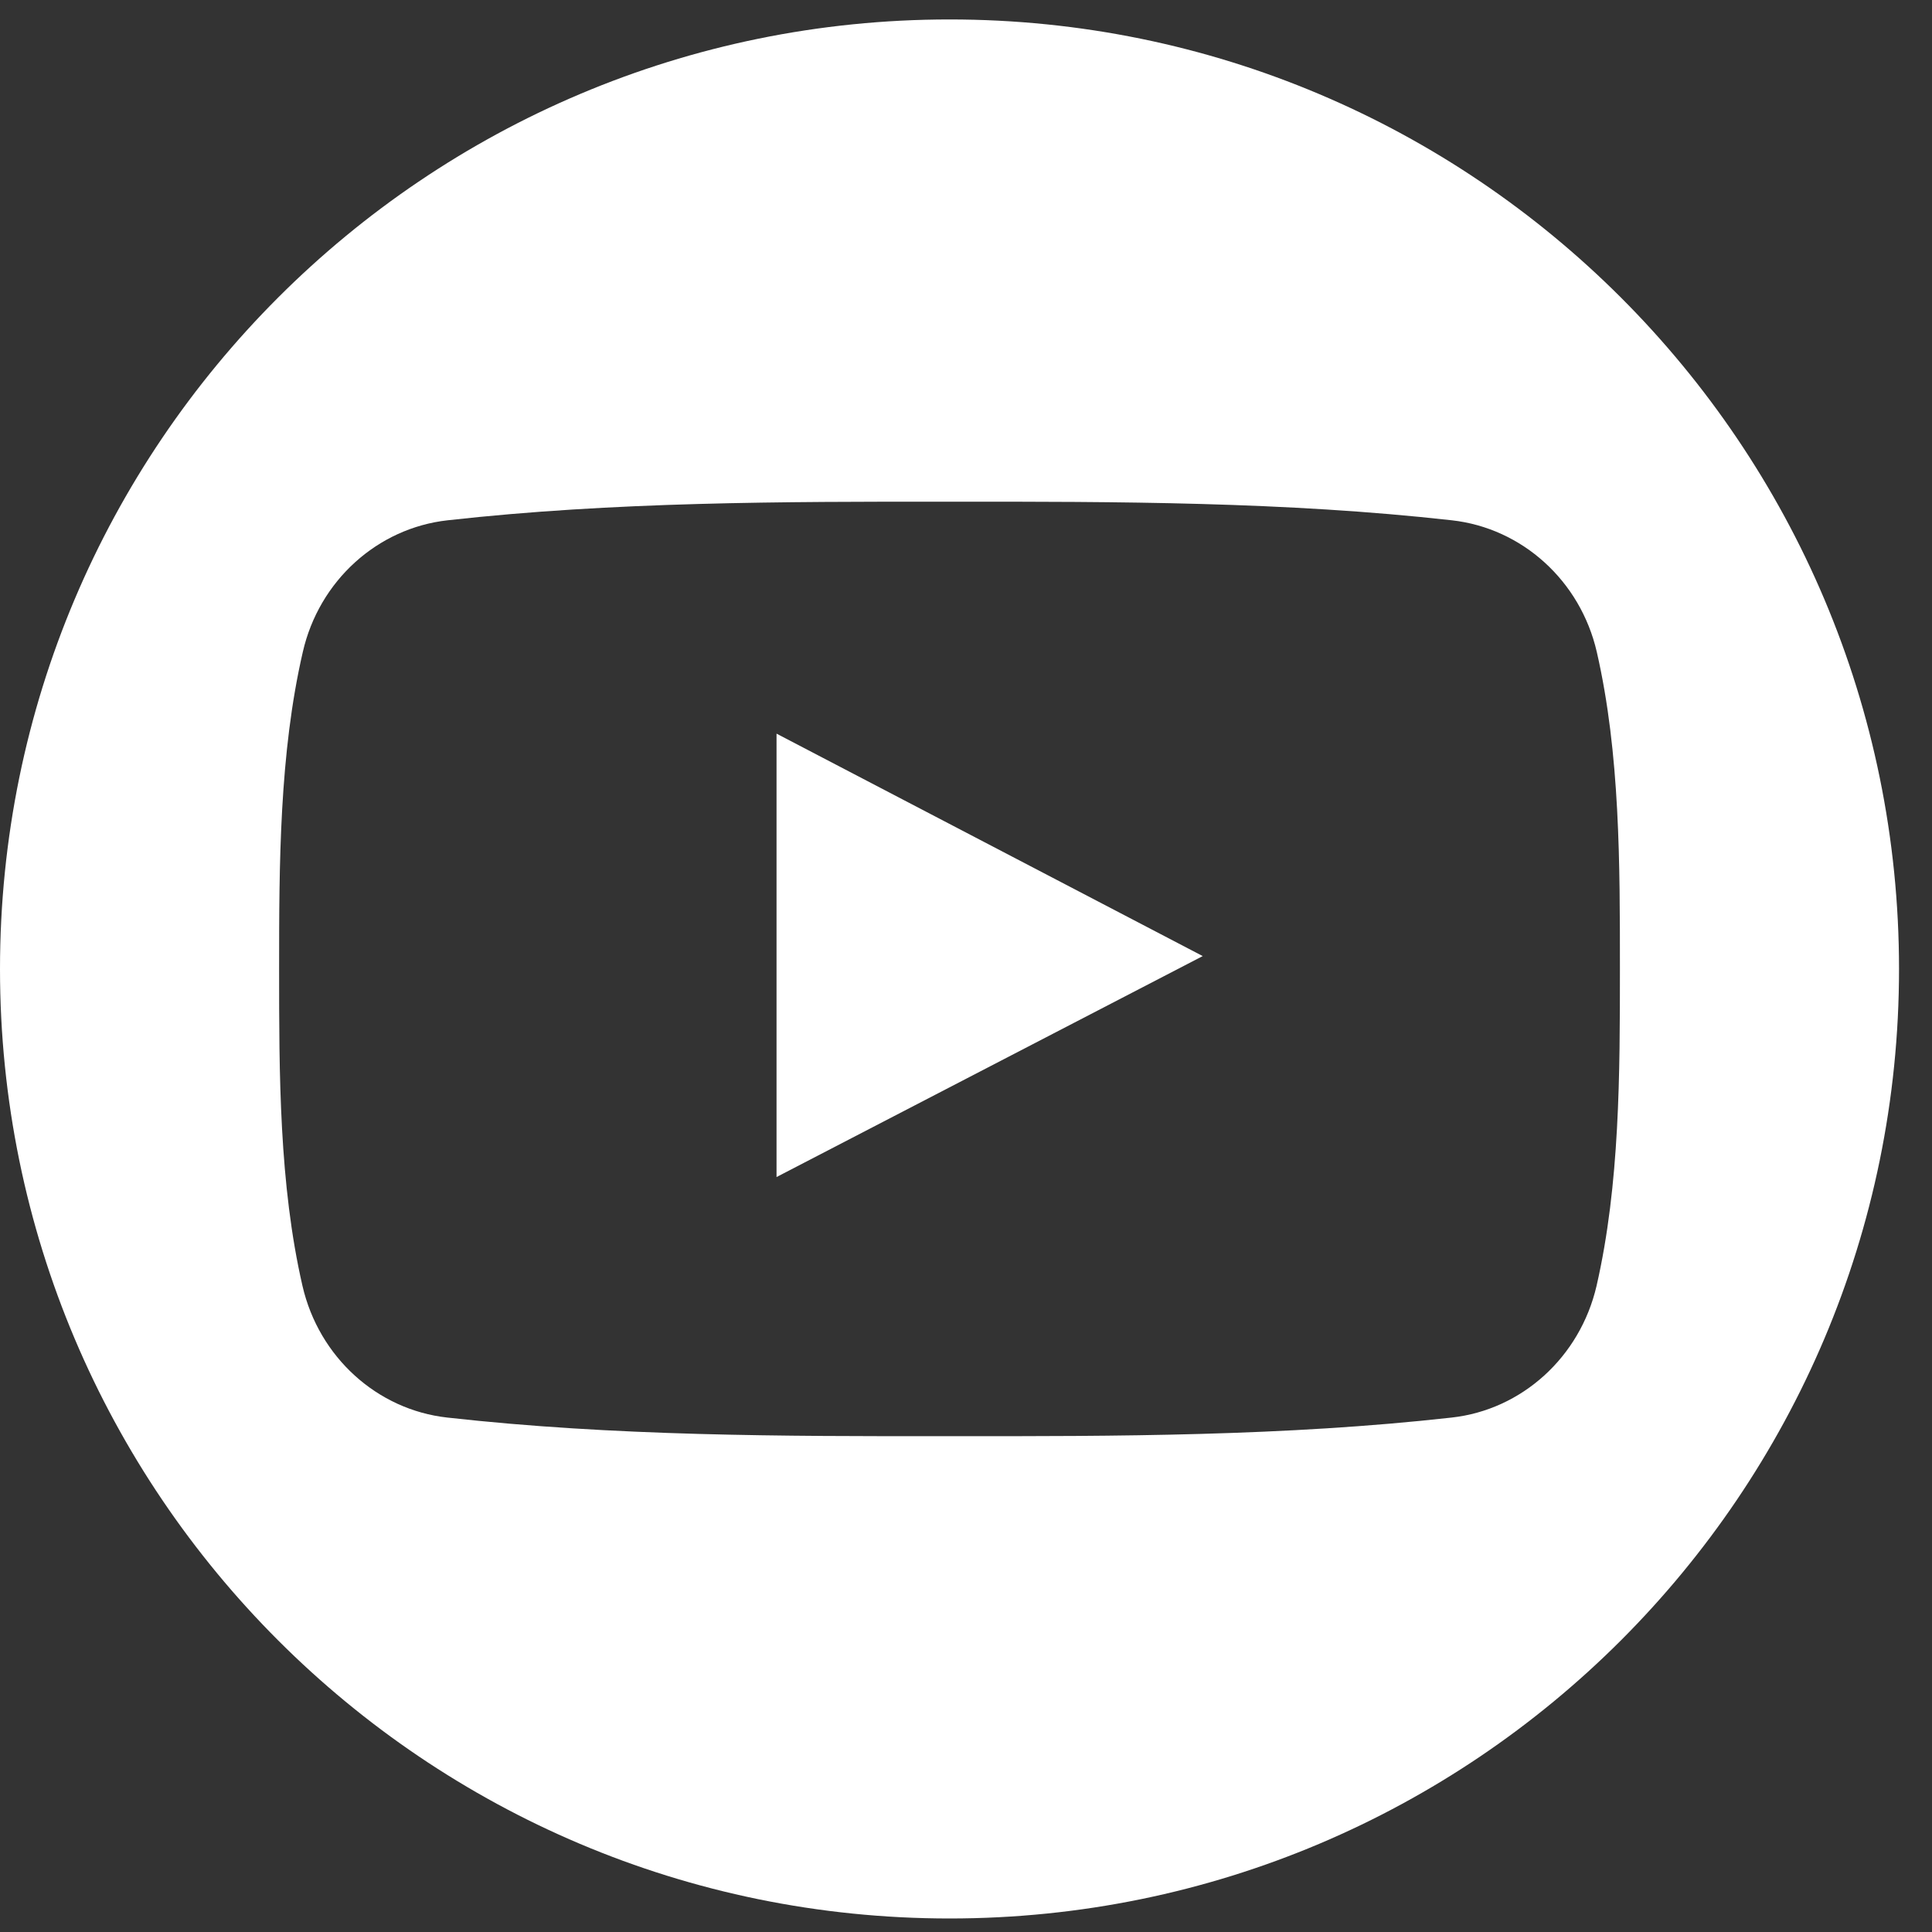 <?xml version="1.0" encoding="UTF-8"?>
<svg width="30px" height="30px" viewBox="0 0 30 30" version="1.1" xmlns="http://www.w3.org/2000/svg" xmlns:xlink="http://www.w3.org/1999/xlink">
    <rect x="0" y="0" width="30" height="30" fill="#333333" stroke="none"/>
    <!-- Generator: Sketch 49.1 (51147) - http://www.bohemiancoding.com/sketch -->
    <title>youtube-symbol</title>
    <desc>Created with Sketch.</desc>
    <defs></defs>
    <g id="Symbole" stroke="none" stroke-width="1" fill="none" fill-rule="evenodd">
        <g id="Footer-V02-Copy" transform="translate(-486, -273)" fill="#FFFFFF">
            <g id="youtube-symbol" transform="translate(486, 273)">
                <path d="M12.058,18.277 C14.271,17.131 16.464,15.993 18.676,14.846 C16.457,13.687 14.265,12.544 12.058,11.392 L12.058,18.277 Z" id="Fill-1"></path>
                <path d="M14.745,0.302 C6.602,0.302 0,6.902 0,15.047 C0,23.189 6.602,29.79 14.745,29.79 C22.887,29.79 29.488,23.189 29.488,15.047 C29.488,6.902 22.887,0.302 14.745,0.302 Z M24.791,19.968 C24.534,21.074 23.63,21.892 22.54,22.012 C19.958,22.301 17.346,22.303 14.743,22.301 C12.142,22.303 9.529,22.301 6.947,22.012 C5.857,21.892 4.952,21.074 4.697,19.968 C4.334,18.39 4.334,16.67 4.334,15.047 C4.334,13.422 4.338,11.701 4.702,10.124 C4.955,9.017 5.861,8.2 6.951,8.079 C9.533,7.79 12.146,7.789 14.748,7.79 C17.349,7.789 19.962,7.79 22.543,8.079 C23.634,8.2 24.54,9.017 24.795,10.124 C25.157,11.701 25.154,13.423 25.154,15.047 C25.154,16.67 25.153,18.39 24.791,19.968 Z" id="Fill-2"></path>
            </g>
        </g>
    </g>
</svg>